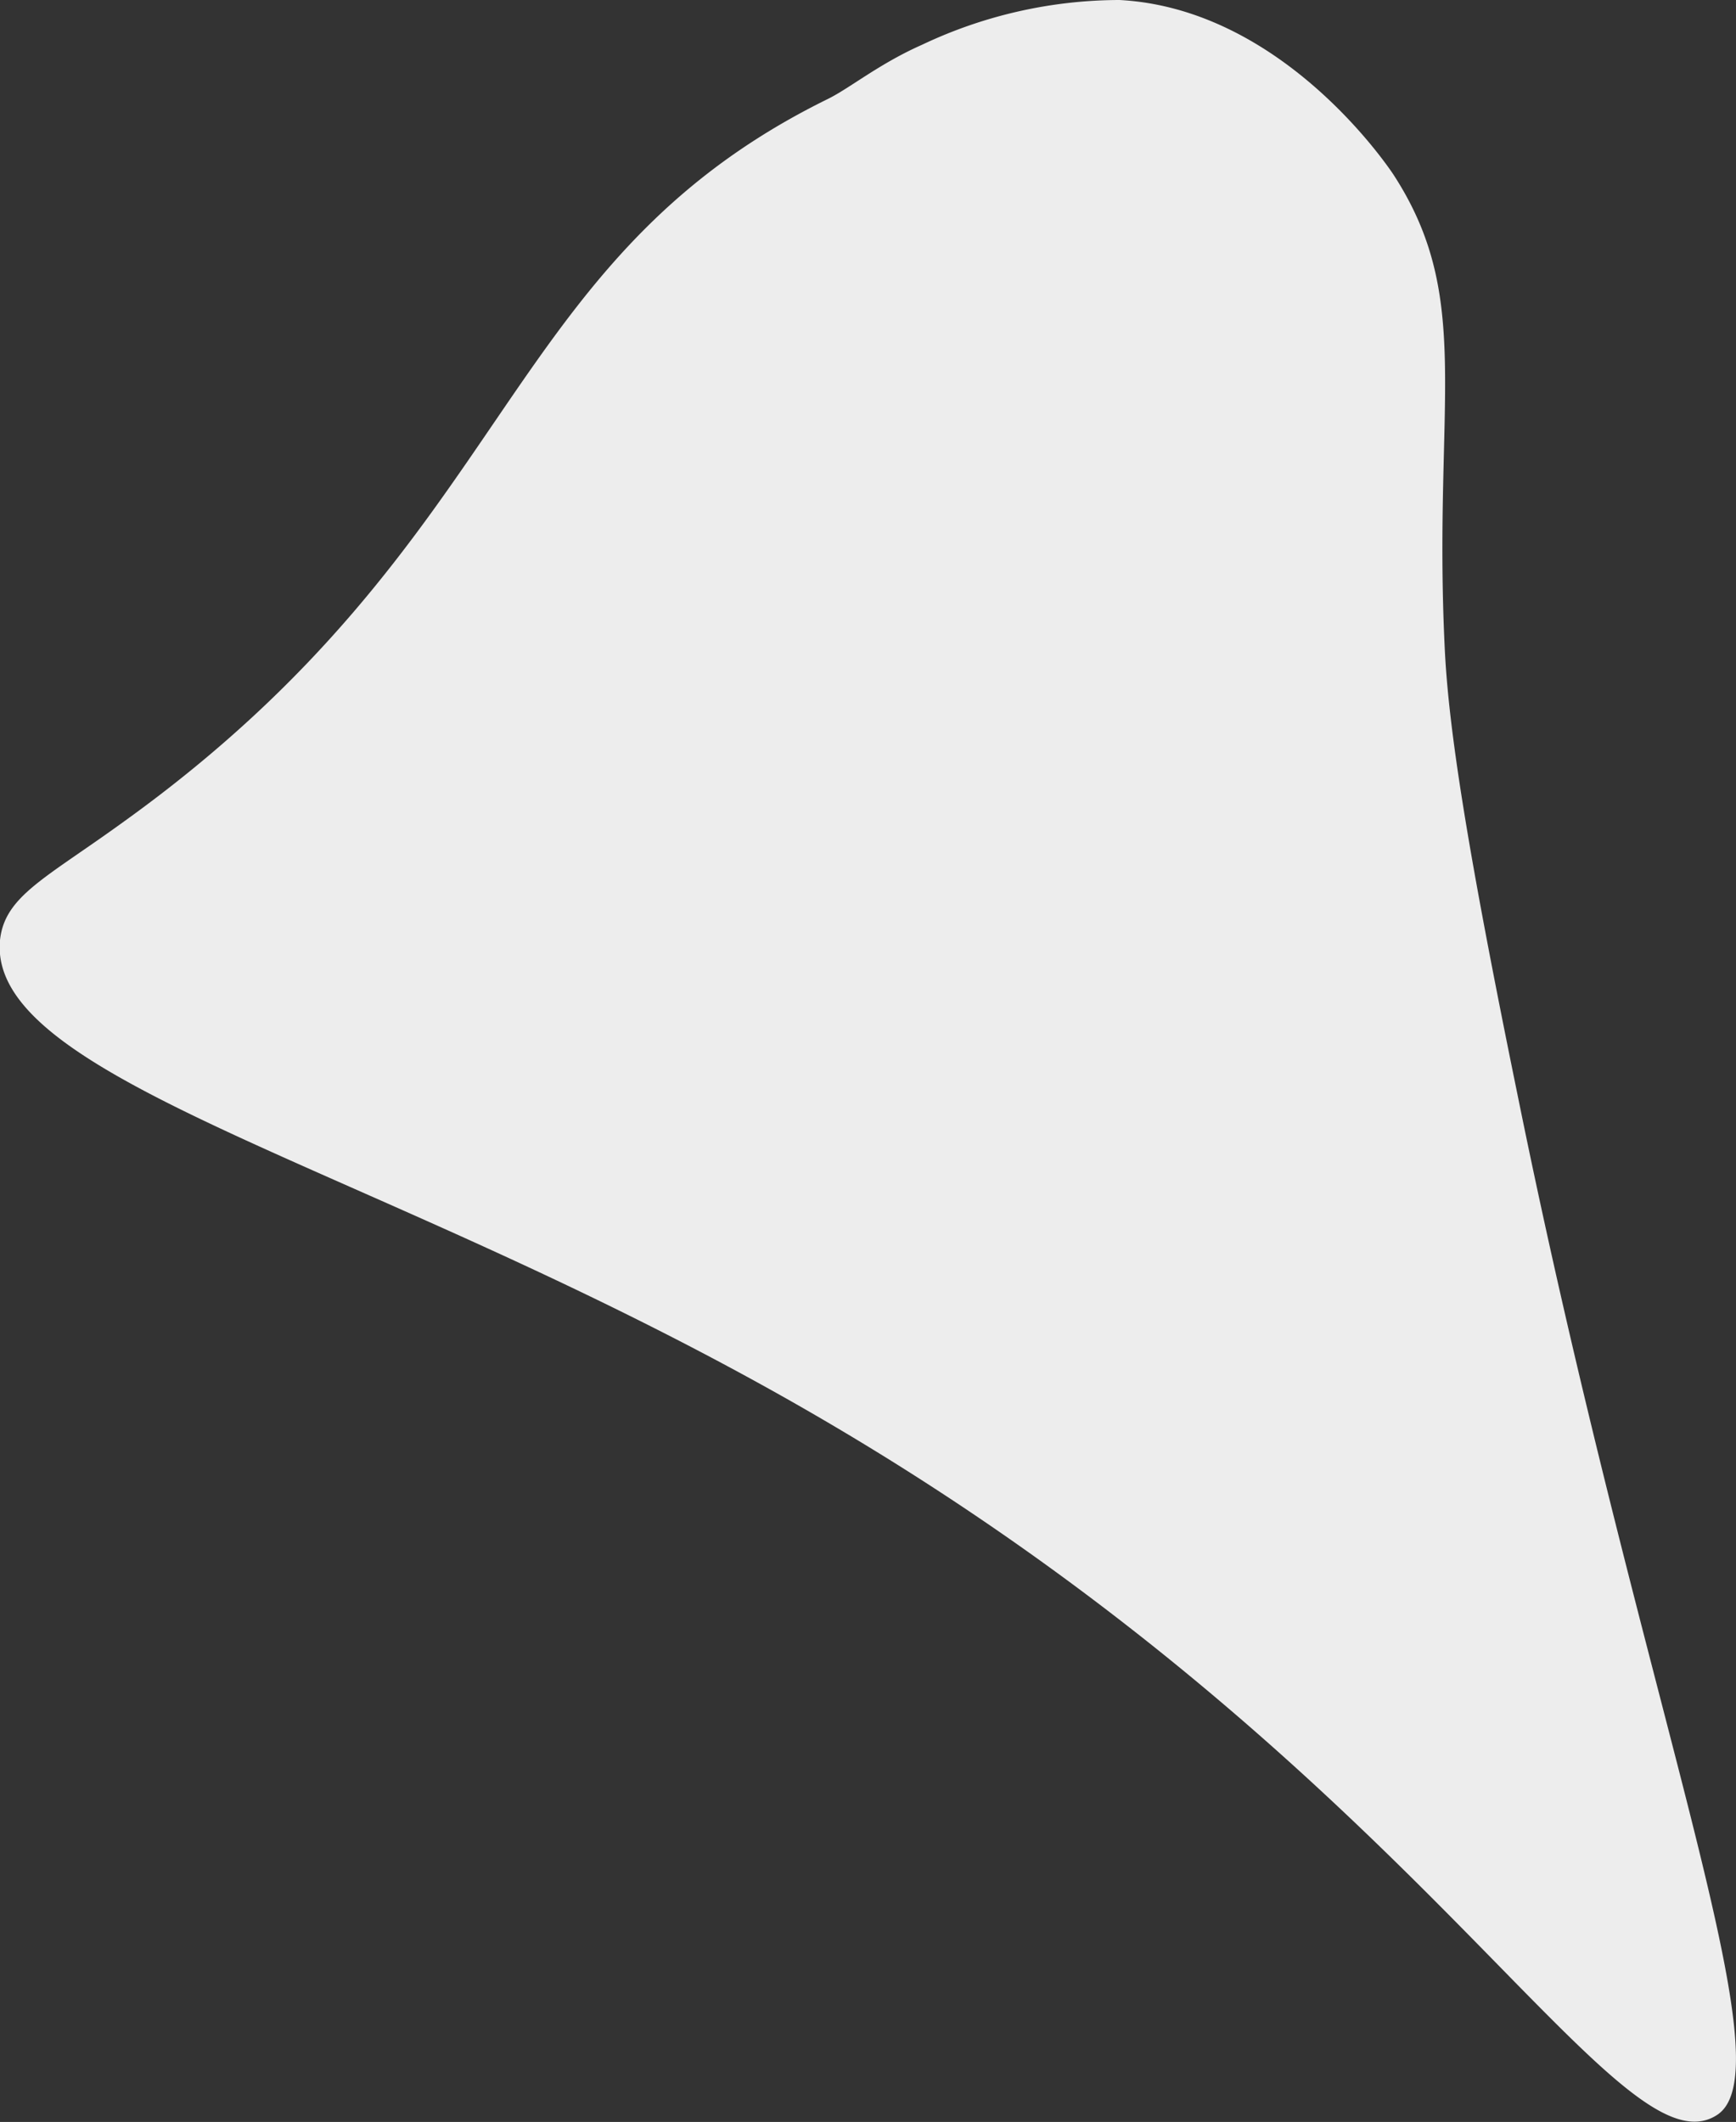 <?xml version="1.0" encoding="UTF-8"?> <svg xmlns="http://www.w3.org/2000/svg" viewBox="0 0 69.78 85.27"><rect x="0" y="0" width="69.78" height="85.27" fill="#333333" stroke="none"/><defs><style>.cls-1{fill:#ededed;}</style></defs><g id="Layer_2" data-name="Layer 2"><g id="Layer_1-2" data-name="Layer 1"><path class="cls-1" d="M45,0a18.59,18.59,0,0,0-7.94,1.8c-1.72.76-2.91,1.75-3.79,2.18C19.93,10.54,20.81,21.63,5,33,1.83,35.3.19,36,0,37.78-.55,43.58,15.86,47,33,57,56.89,70.93,65,87.53,69,85c2.93-1.82-3-16.33-8-41-2-9.77-2.78-14.7-2.93-18-.47-9.84,1.19-14-2.07-19C55.79,6.69,51.54.35,45,0Z"></path></g></g></svg> 